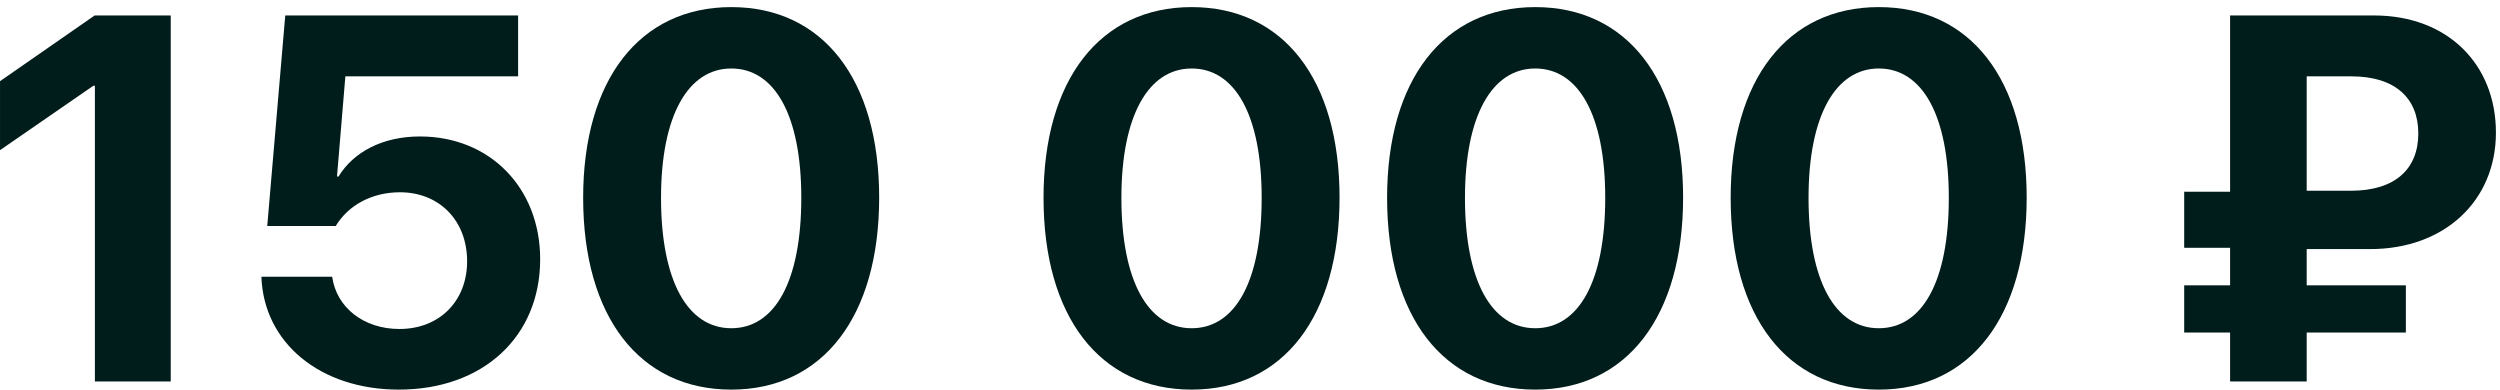 <?xml version="1.0" encoding="UTF-8"?> <svg xmlns="http://www.w3.org/2000/svg" width="308" height="48" viewBox="0 0 308 48" fill="none"> <path d="M11.69 47H21.034V1.906H11.659L0.003 10V18.5L11.503 10.562H11.69V47Z" fill="#001D1B"></path> <path d="M49.143 48C59.487 48 66.549 41.5 66.549 31.938C66.549 23.156 60.362 16.812 51.737 16.812C47.143 16.812 43.549 18.719 41.705 21.75H41.518L42.549 9.406H63.83V1.906H35.143L32.924 27.844H41.362C42.924 25.25 45.862 23.688 49.268 23.688C54.143 23.688 57.549 27.188 57.549 32.188C57.549 37.094 54.143 40.531 49.205 40.531C44.83 40.531 41.455 37.906 40.924 34.094H32.205C32.487 42.25 39.455 48 49.143 48Z" fill="#001D1B"></path> <path d="M90.095 48C101.439 48 108.314 38.906 108.314 24.344C108.314 9.781 101.377 0.875 90.095 0.875C78.814 0.875 71.845 9.812 71.845 24.375C71.845 38.969 78.752 48 90.095 48ZM90.095 40.438C84.72 40.438 81.439 34.625 81.439 24.375C81.439 14.219 84.783 8.438 90.095 8.438C95.439 8.438 98.72 14.188 98.72 24.375C98.72 34.656 95.47 40.438 90.095 40.438Z" fill="#001D1B"></path> <path d="M146.813 48C158.157 48 165.032 38.906 165.032 24.344C165.032 9.781 158.094 0.875 146.813 0.875C135.532 0.875 128.563 9.812 128.563 24.375C128.563 38.969 135.469 48 146.813 48ZM146.813 40.438C141.438 40.438 138.157 34.625 138.157 24.375C138.157 14.219 141.5 8.438 146.813 8.438C152.157 8.438 155.438 14.188 155.438 24.375C155.438 34.656 152.188 40.438 146.813 40.438Z" fill="#001D1B"></path> <path d="M189.14 48C200.484 48 207.359 38.906 207.359 24.344C207.359 9.781 200.422 0.875 189.14 0.875C177.859 0.875 170.89 9.812 170.89 24.375C170.89 38.969 177.797 48 189.14 48ZM189.14 40.438C183.765 40.438 180.484 34.625 180.484 24.375C180.484 14.219 183.828 8.438 189.14 8.438C194.484 8.438 197.765 14.188 197.765 24.375C197.765 34.656 194.515 40.438 189.14 40.438Z" fill="#001D1B"></path> <path d="M231.468 48C242.812 48 249.687 38.906 249.687 24.344C249.687 9.781 242.749 0.875 231.468 0.875C220.187 0.875 213.218 9.812 213.218 24.375C213.218 38.969 220.124 48 231.468 48ZM231.468 40.438C226.093 40.438 222.812 34.625 222.812 24.375C222.812 14.219 226.155 8.438 231.468 8.438C236.812 8.438 240.093 14.188 240.093 24.375C240.093 34.656 236.843 40.438 231.468 40.438Z" fill="#001D1B"></path> <path d="M284.185 9.406H289.685C295.092 9.406 297.935 12.094 297.935 16.438C297.935 20.812 295.092 23.5 289.623 23.5H284.185V9.406ZM296.404 40.969V35.156H284.185V30.688H291.998C301.217 30.688 307.498 24.688 307.498 16.344C307.498 7.906 301.529 1.906 292.498 1.906H274.748V23.625H269.092V30.531H274.748V35.156H269.092V40.969H274.748V47H284.185V40.969H296.404Z" fill="#001D1B"></path> </svg> 